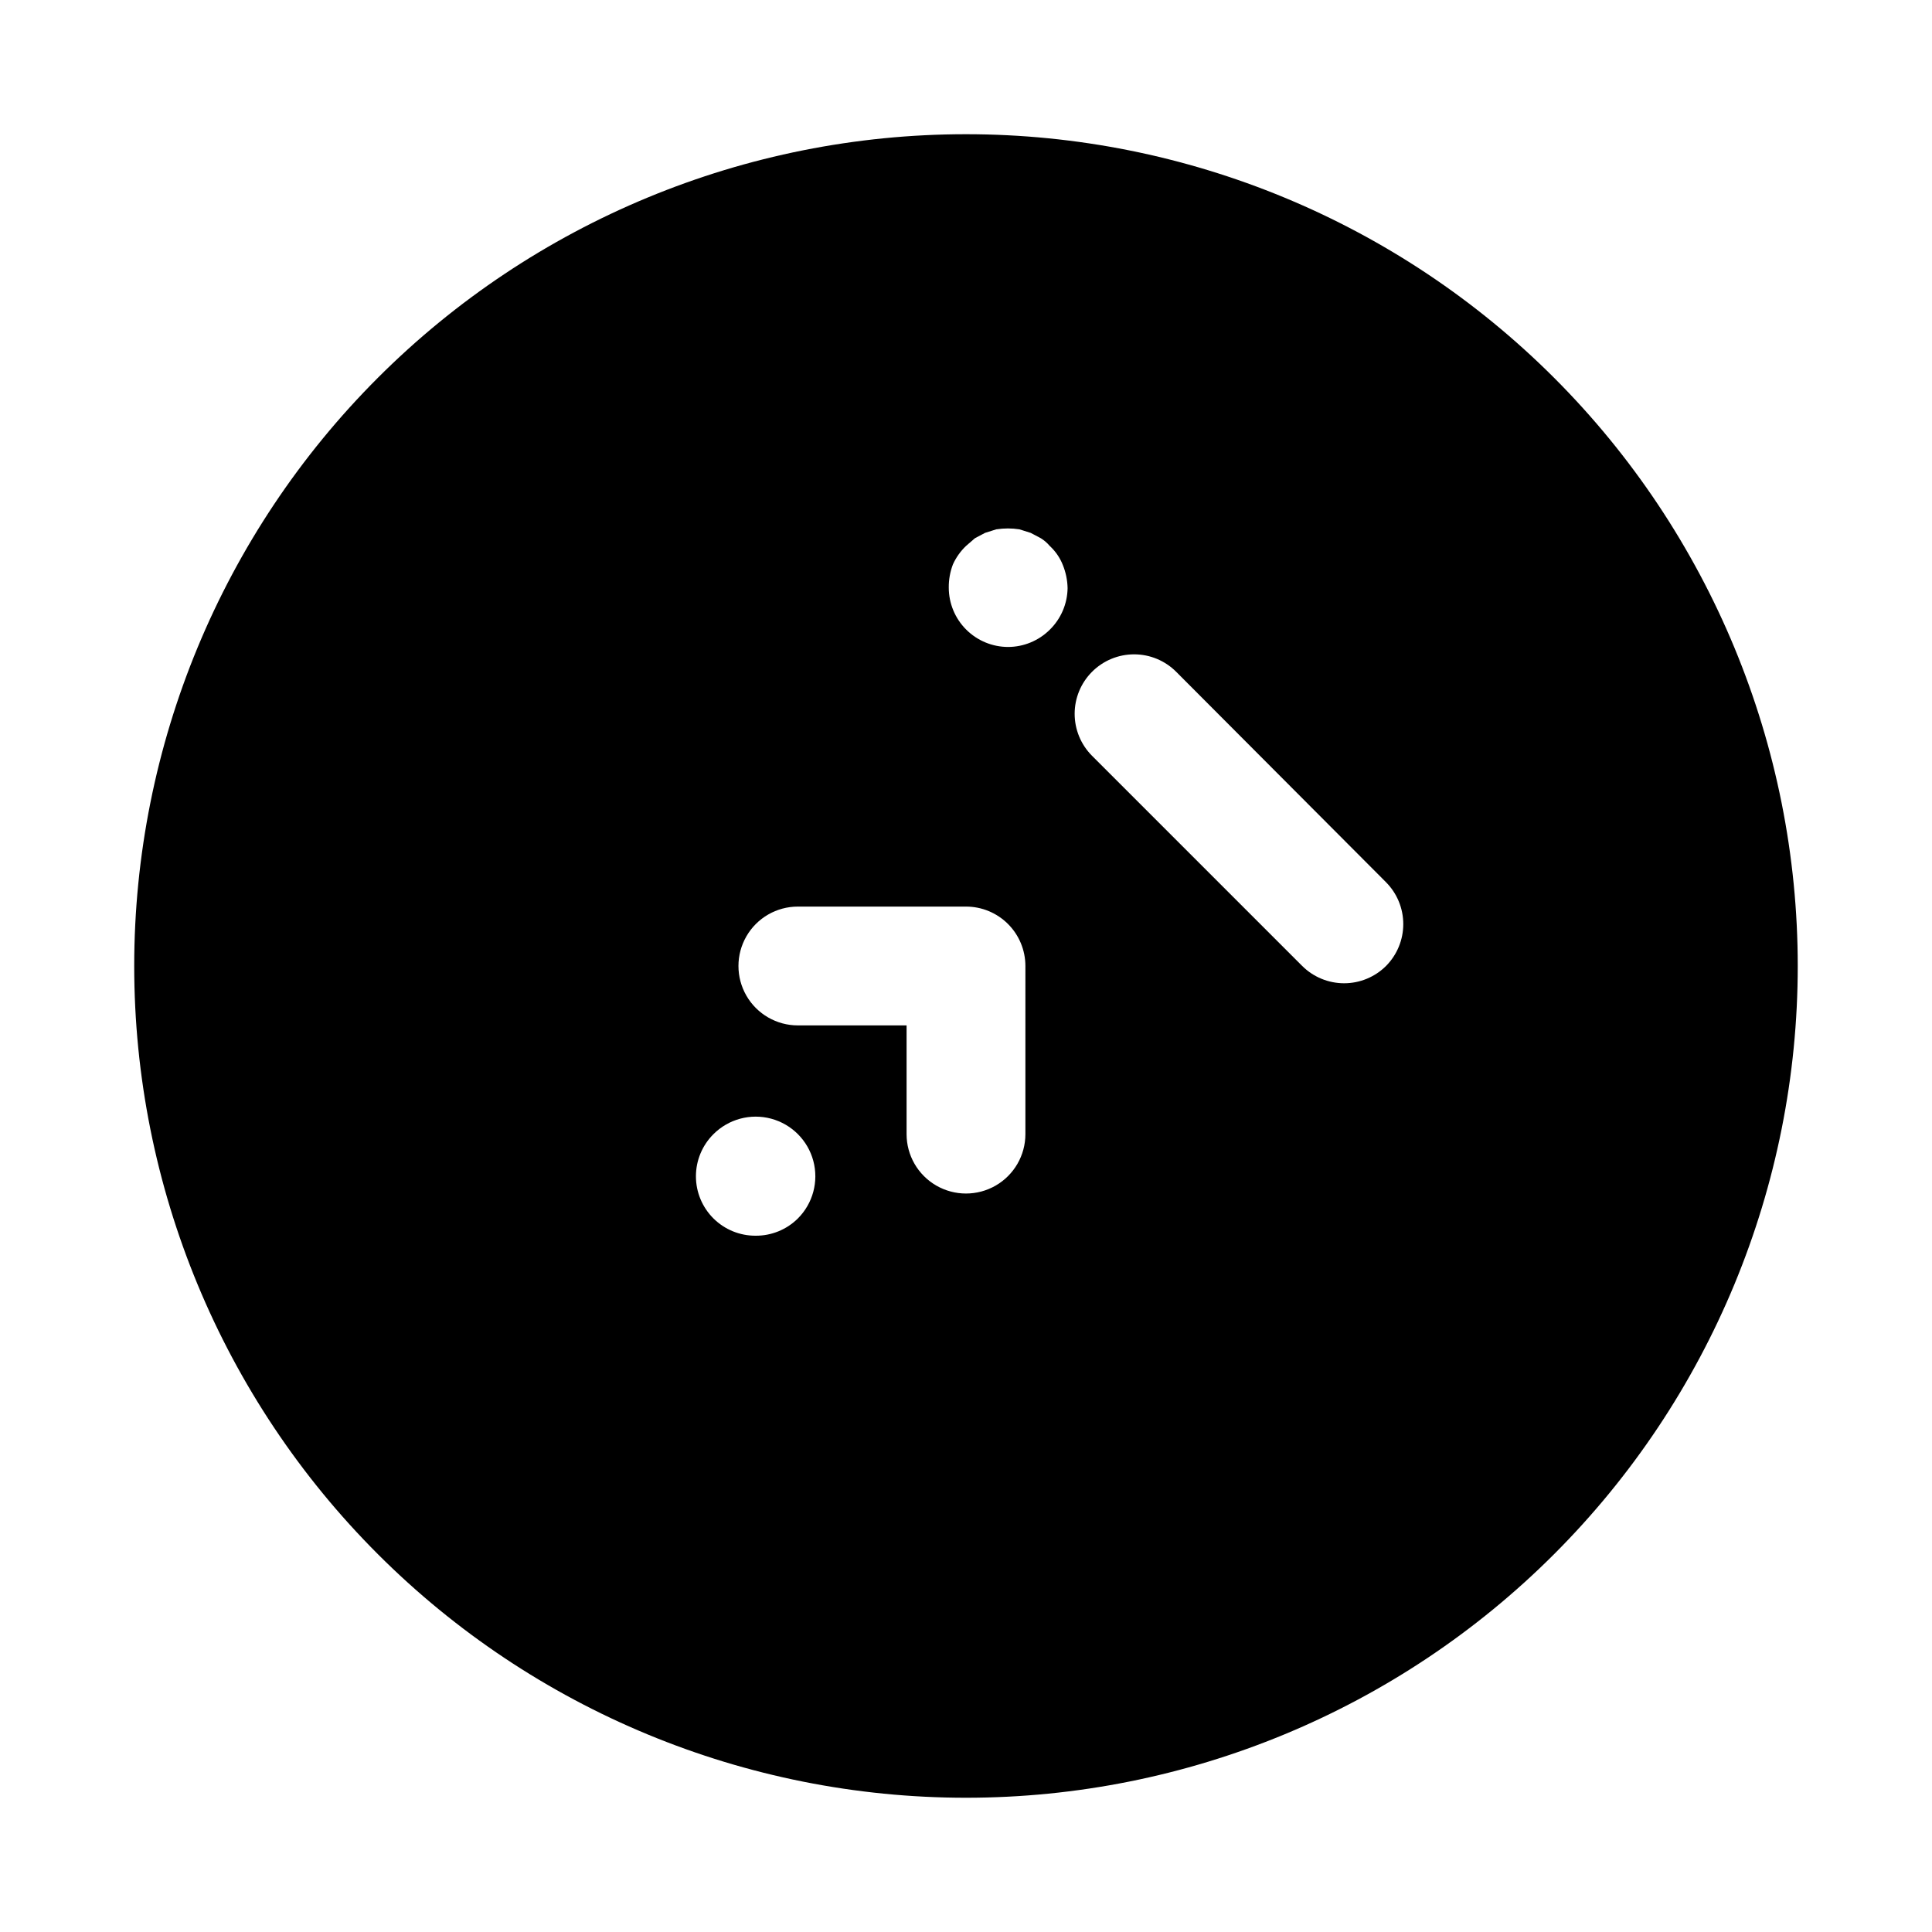 <?xml version="1.0" encoding="UTF-8"?>
<!-- Uploaded to: ICON Repo, www.iconrepo.com, Generator: ICON Repo Mixer Tools -->
<svg fill="#000000" width="800px" height="800px" version="1.1" viewBox="144 144 512 512" xmlns="http://www.w3.org/2000/svg">
 <path d="m555.86 244.13c-41.336-41.34-97.402-64.562-155.86-64.562s-114.53 23.223-155.87 64.562c-41.34 41.336-64.562 97.406-64.562 155.87s23.223 114.53 64.562 155.86c41.336 41.34 97.406 64.562 155.87 64.562s114.53-23.223 155.86-64.562c41.34-41.336 64.562-97.402 64.562-155.86s-23.223-114.53-64.562-155.87zm-200.42 222.78c-2.969 2.949-6.992 4.59-11.176 4.566-4.188 0.023-8.207-1.617-11.18-4.566-2.981-2.957-4.656-6.981-4.656-11.176 0-4.199 1.676-8.223 4.656-11.18 3.992-3.992 9.816-5.555 15.27-4.094 5.457 1.465 9.719 5.723 11.18 11.18 1.461 5.457-0.098 11.277-4.094 15.27zm60.301-22.355c0 5.625-3 10.82-7.871 13.633s-10.875 2.812-15.746 0-7.871-8.008-7.871-13.633v-28.812h-28.812c-5.625 0-10.82-3-13.633-7.871s-2.812-10.875 0-15.746 8.008-7.871 13.633-7.871h44.559c4.176 0 8.18 1.66 11.133 4.613 2.949 2.953 4.609 6.957 4.609 11.133zm6.453-133.67h0.004c-2.934 2.91-6.891 4.551-11.023 4.566-4.176 0-8.18-1.66-11.133-4.613-2.953-2.949-4.609-6.957-4.609-11.133-0.02-2.094 0.355-4.18 1.102-6.137 0.832-1.836 2.008-3.492 3.465-4.883l2.363-2.047 2.676-1.418 2.992-0.945-0.004 0.004c2.035-0.316 4.106-0.316 6.141 0l2.992 0.945 2.676 1.418v-0.004c0.891 0.555 1.688 1.246 2.363 2.047 1.52 1.398 2.703 3.121 3.461 5.039 0.793 1.953 1.223 4.031 1.262 6.141-0.059 4.152-1.758 8.113-4.723 11.02zm89.113 89.113c-2.949 2.93-6.941 4.578-11.098 4.578-4.16 0-8.152-1.648-11.102-4.578l-55.734-55.734c-2.93-2.949-4.578-6.941-4.578-11.102 0-4.16 1.648-8.148 4.578-11.098 2.957-2.981 6.981-4.656 11.18-4.656 4.199 0 8.223 1.676 11.18 4.656l55.578 55.734h-0.004c2.934 2.949 4.578 6.938 4.578 11.098 0 4.16-1.645 8.148-4.578 11.102z"/>
</svg>
